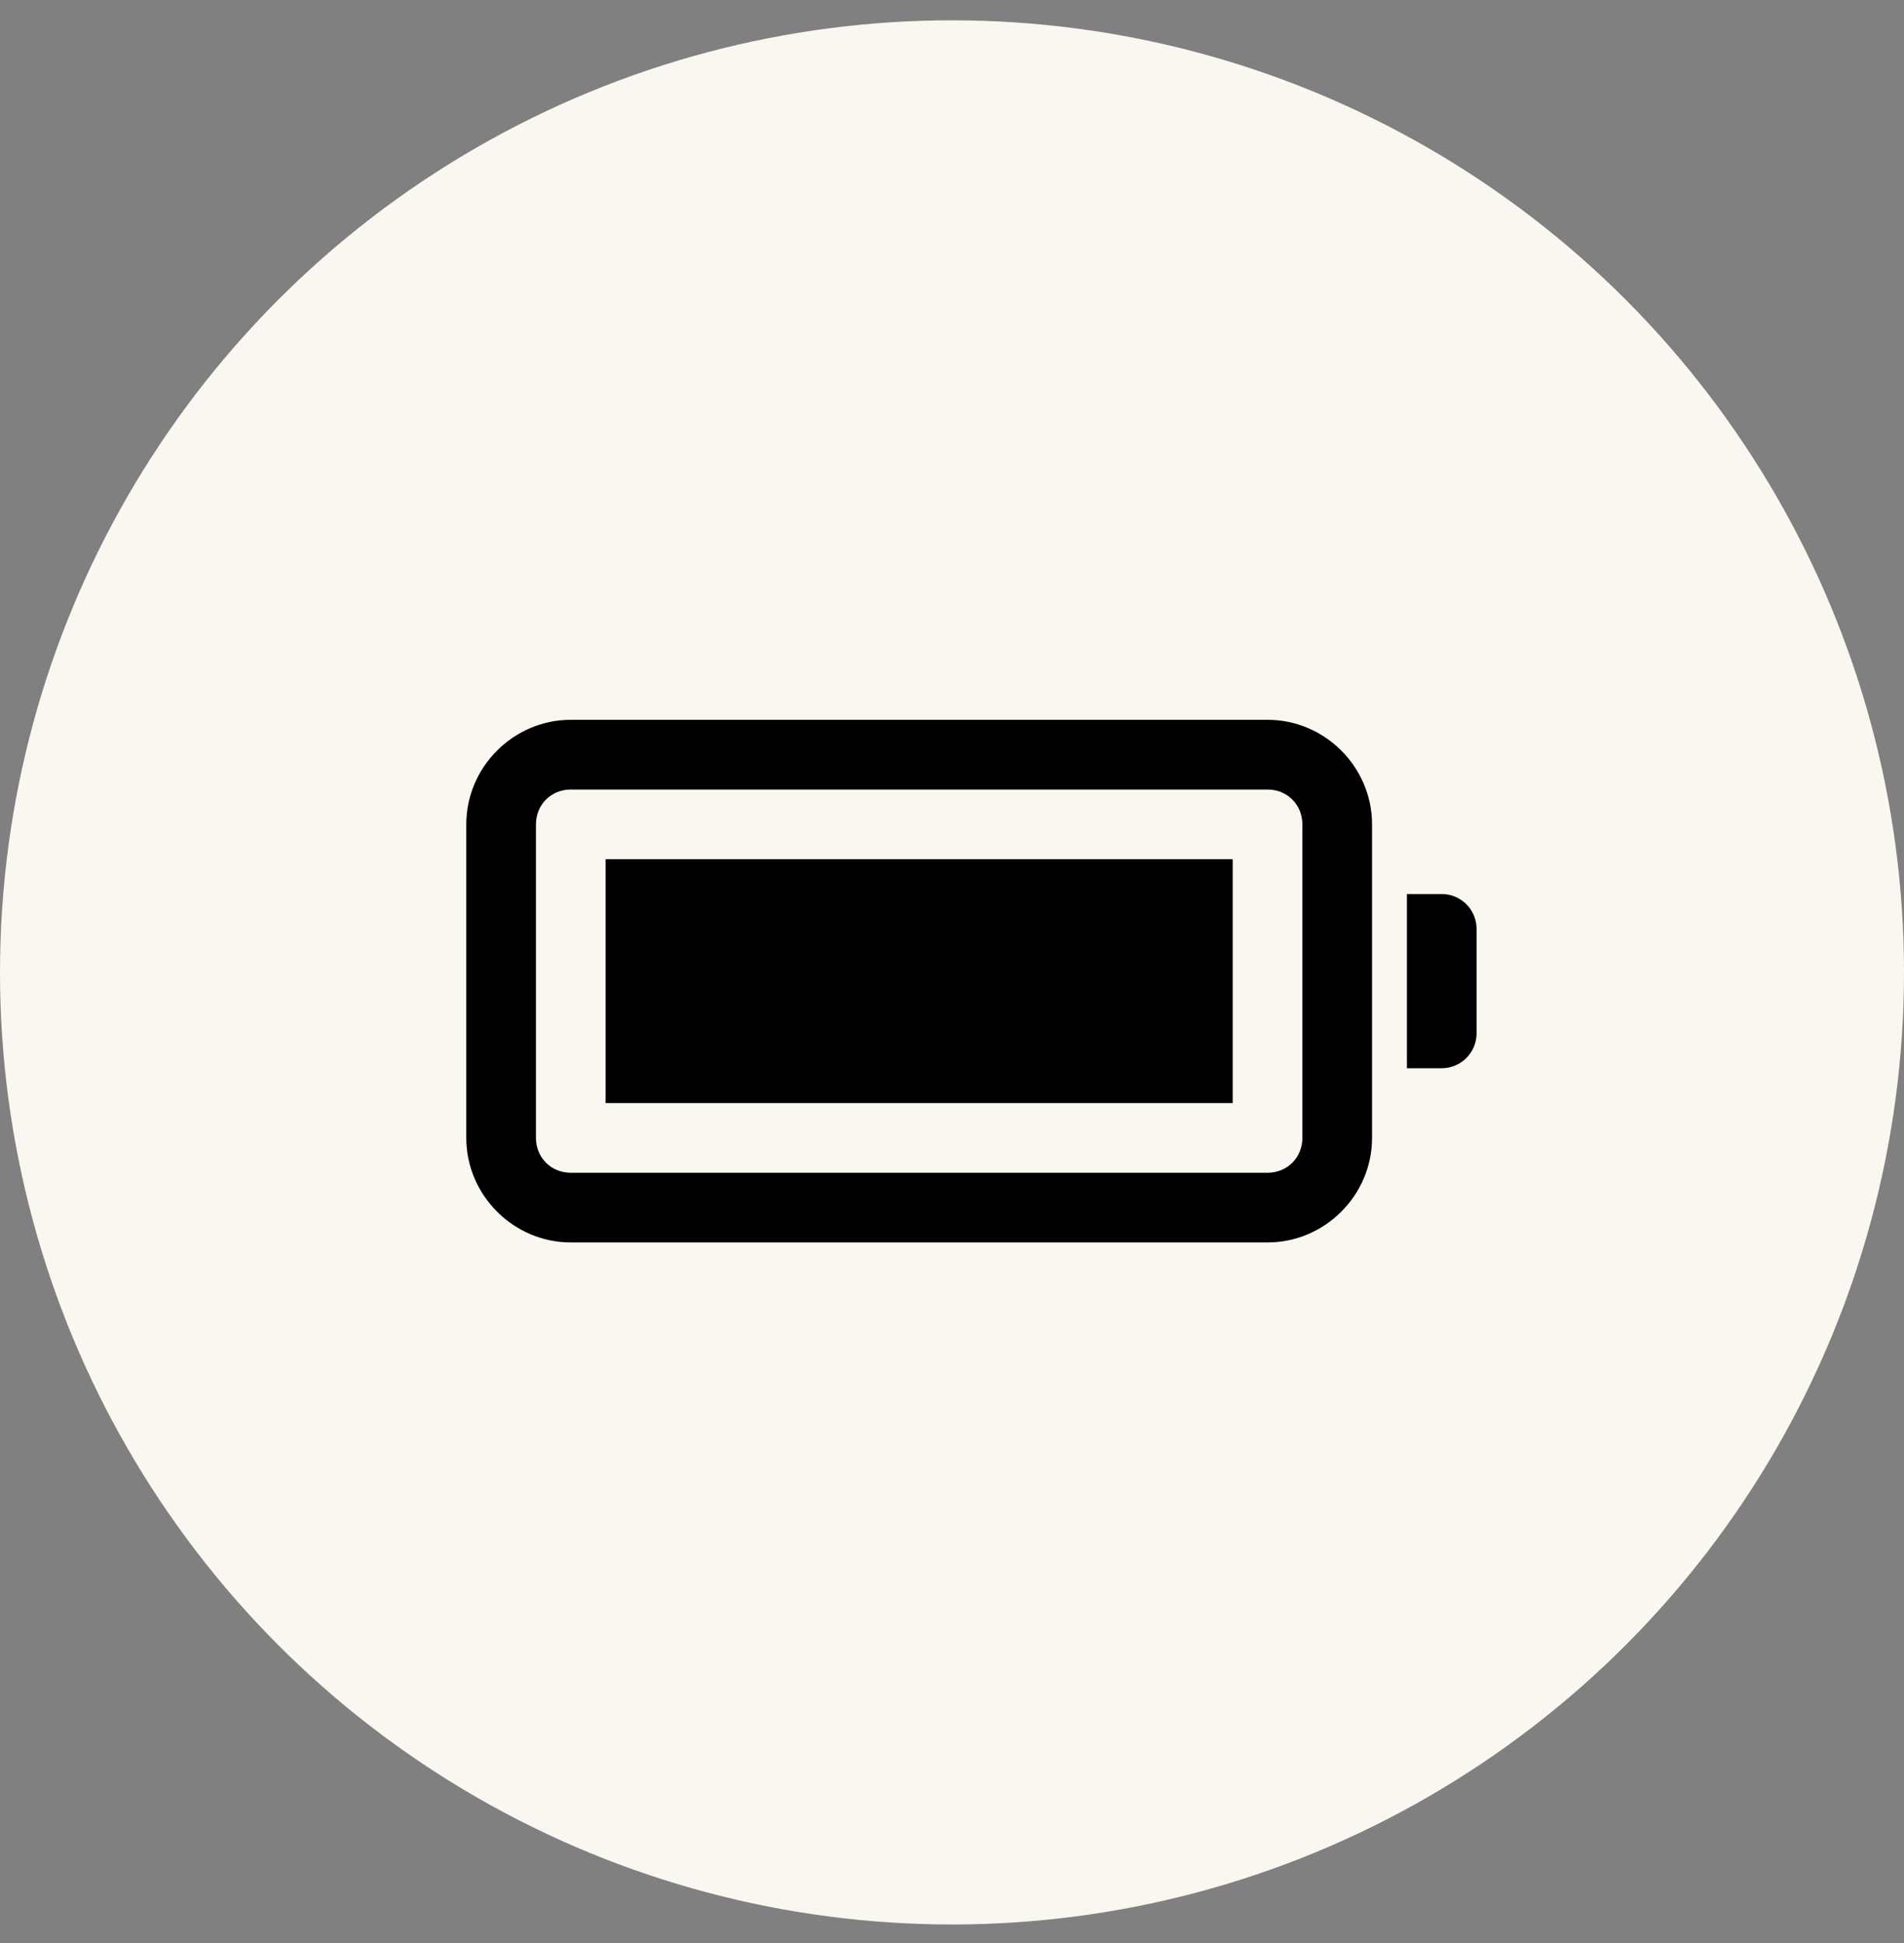 <svg width="49" height="50" viewBox="0 0 49 50" fill="none" xmlns="http://www.w3.org/2000/svg">
<rect x="0" y="0" width="49" height="50" fill="#808080" stroke="none"/>
<circle cx="24.5" cy="25.023" r="24.5" fill="#FAF6F0"/>
<path d="M14.69 18.523C13.215 18.523 12 19.738 12 21.213V29.282C12 30.757 13.215 31.972 14.69 31.972H32.621C34.096 31.972 35.31 30.757 35.31 29.282V21.213C35.31 19.738 34.096 18.523 32.621 18.523H14.69ZM14.69 20.317H32.621C33.127 20.317 33.517 20.706 33.517 21.213V29.282C33.517 29.789 33.127 30.179 32.621 30.179H14.69C14.183 30.179 13.793 29.789 13.793 29.282V21.213C13.793 20.706 14.183 20.317 14.69 20.317ZM15.586 22.11V28.386H31.724V22.11H15.586ZM36.207 23.006V27.489H37.103C37.598 27.489 38 27.087 38 26.592V23.903C38 23.408 37.598 23.006 37.103 23.006H36.207Z" fill="black"/>
</svg>
